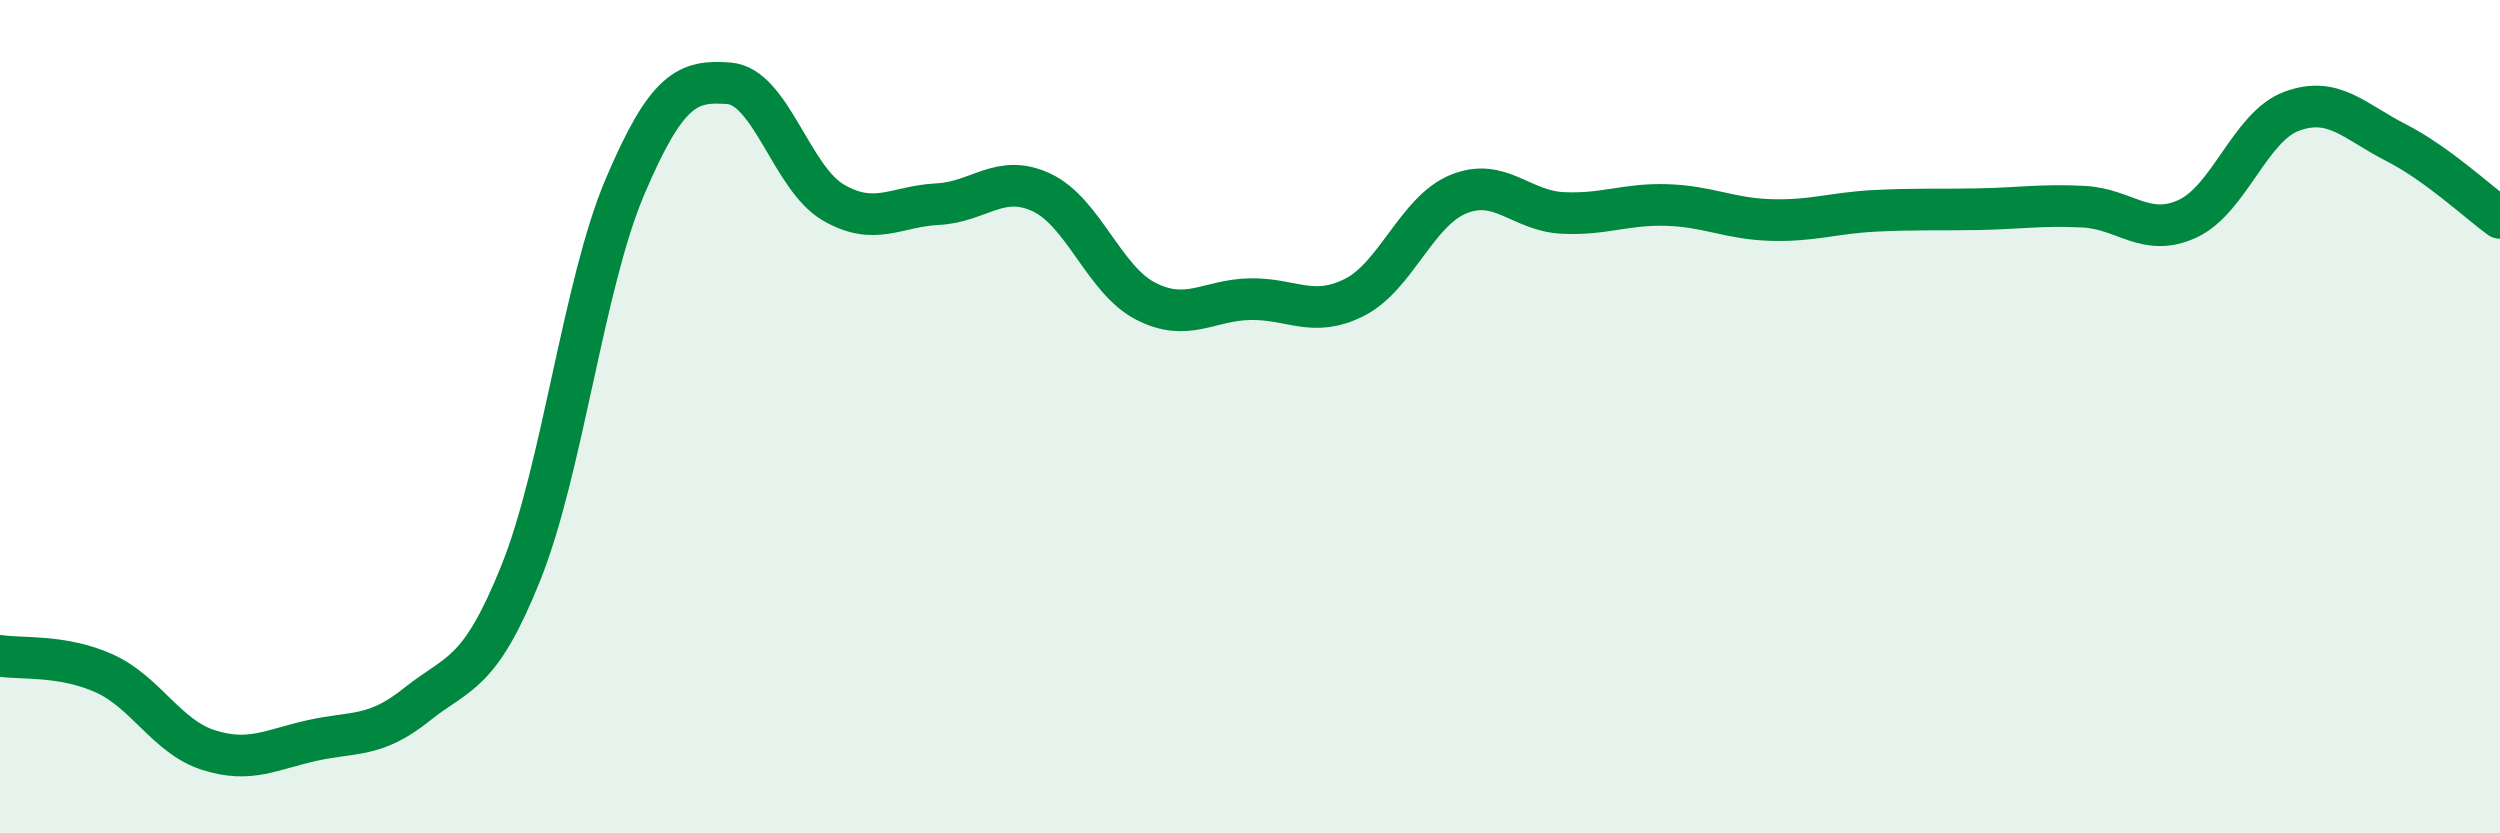 
    <svg width="60" height="20" viewBox="0 0 60 20" xmlns="http://www.w3.org/2000/svg">
      <path
        d="M 0,15.74 C 0.5,15.82 1.5,15.71 2.5,16.16 C 3.5,16.61 4,17.68 5,18 C 6,18.32 6.5,17.99 7.5,17.77 C 8.5,17.55 9,17.71 10,16.91 C 11,16.11 11.5,16.24 12.5,13.75 C 13.5,11.26 14,6.83 15,4.48 C 16,2.13 16.5,1.92 17.5,2 C 18.5,2.08 19,4.28 20,4.86 C 21,5.44 21.5,4.95 22.5,4.9 C 23.5,4.85 24,4.15 25,4.62 C 26,5.09 26.5,6.72 27.5,7.23 C 28.5,7.74 29,7.2 30,7.18 C 31,7.16 31.5,7.64 32.5,7.14 C 33.5,6.64 34,5.07 35,4.66 C 36,4.25 36.5,5.06 37.5,5.11 C 38.5,5.16 39,4.89 40,4.92 C 41,4.95 41.5,5.25 42.5,5.28 C 43.5,5.31 44,5.11 45,5.06 C 46,5.01 46.5,5.04 47.5,5.02 C 48.5,5 49,4.91 50,4.96 C 51,5.01 51.5,5.71 52.5,5.25 C 53.5,4.79 54,3.04 55,2.67 C 56,2.3 56.5,2.91 57.5,3.42 C 58.5,3.93 59.5,4.87 60,5.23L60 20L0 20Z"
        fill="#008740"
        opacity="0.1"
        stroke-linecap="round"
        stroke-linejoin="round"
      />
      <path
        d="M 0,15.74 C 0.5,15.82 1.5,15.71 2.5,16.16 C 3.5,16.61 4,17.68 5,18 C 6,18.32 6.5,17.99 7.5,17.77 C 8.5,17.55 9,17.71 10,16.91 C 11,16.11 11.5,16.24 12.5,13.75 C 13.5,11.26 14,6.83 15,4.48 C 16,2.13 16.5,1.92 17.5,2 C 18.5,2.08 19,4.28 20,4.86 C 21,5.44 21.5,4.95 22.5,4.9 C 23.5,4.85 24,4.15 25,4.62 C 26,5.09 26.5,6.72 27.5,7.23 C 28.5,7.74 29,7.2 30,7.18 C 31,7.16 31.5,7.64 32.5,7.14 C 33.5,6.64 34,5.07 35,4.66 C 36,4.25 36.5,5.06 37.5,5.11 C 38.5,5.16 39,4.89 40,4.92 C 41,4.95 41.5,5.25 42.5,5.28 C 43.5,5.31 44,5.11 45,5.06 C 46,5.01 46.5,5.04 47.5,5.02 C 48.5,5 49,4.91 50,4.96 C 51,5.01 51.5,5.71 52.5,5.25 C 53.5,4.79 54,3.04 55,2.67 C 56,2.3 56.5,2.91 57.5,3.42 C 58.5,3.93 59.5,4.87 60,5.23"
        stroke="#008740"
        stroke-width="1"
        fill="none"
        stroke-linecap="round"
        stroke-linejoin="round"
      />
    </svg>
  